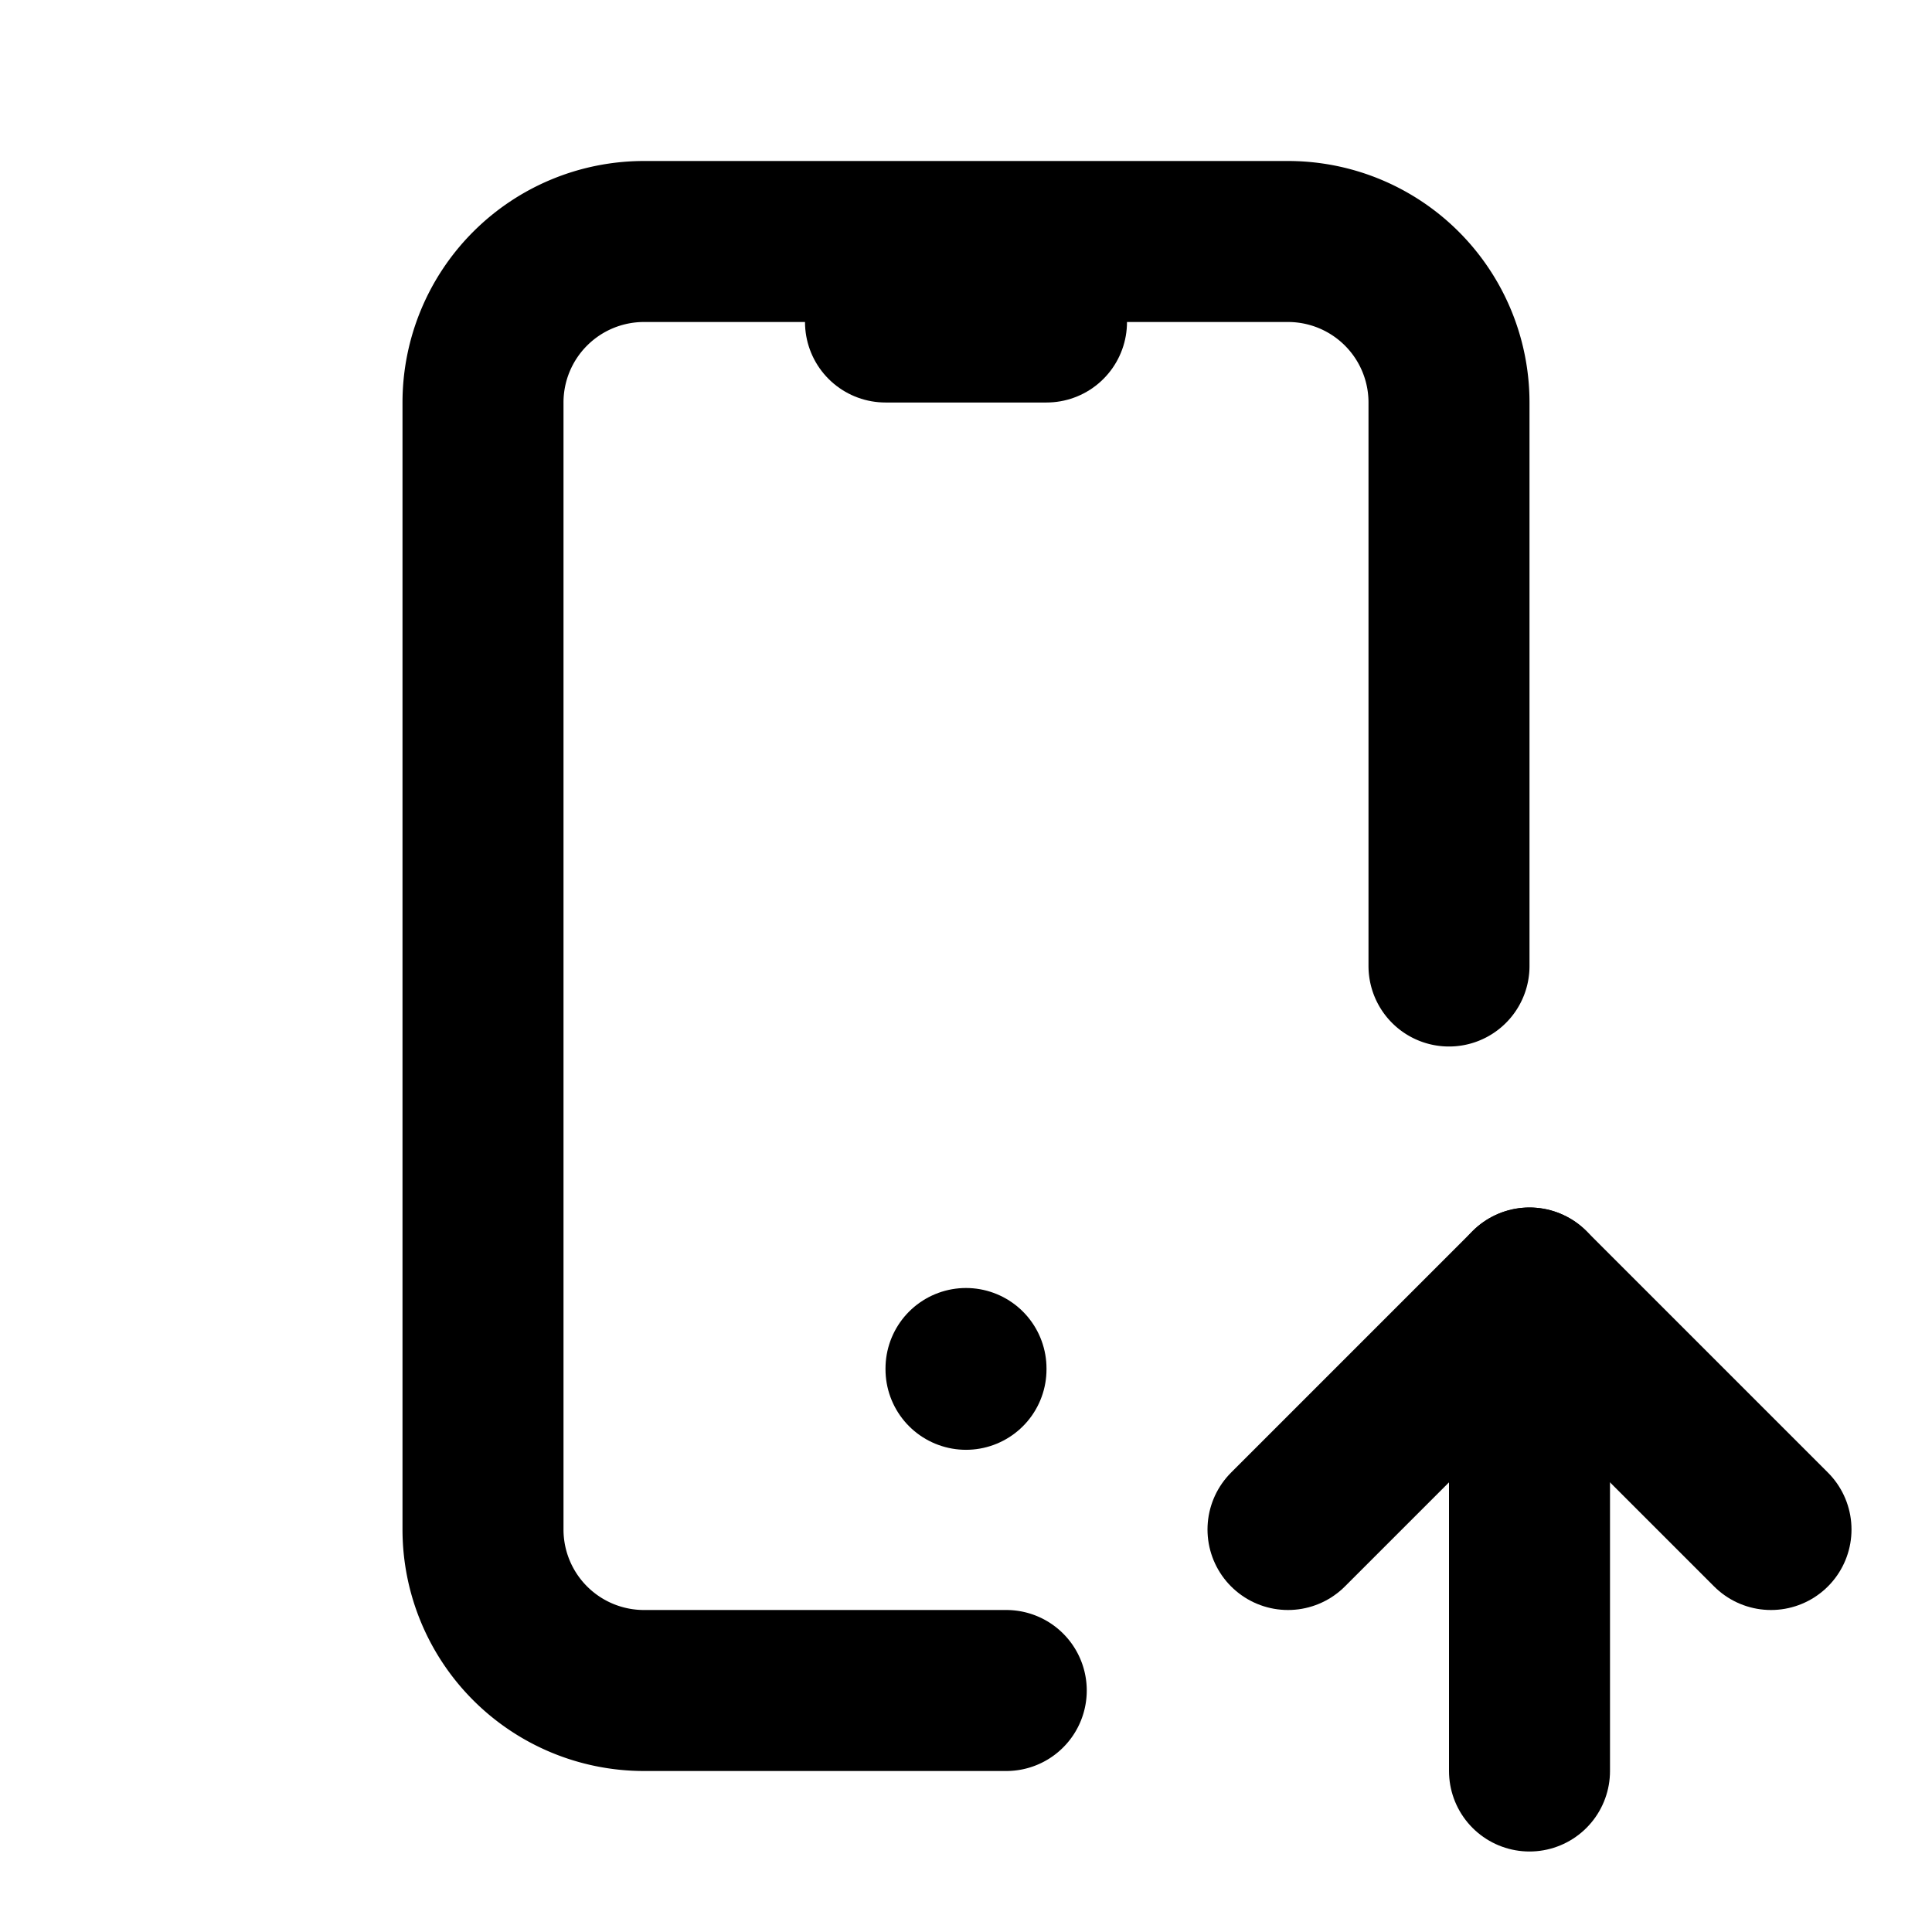<!--
category: Devices
tags: [increase, ascend, rise, elevate, boost, improve, uplift, advance, enhance, grow]
version: "2.10"
unicode: "f8be"
-->
<svg
  xmlns="http://www.w3.org/2000/svg"
  width="24"
  height="24"
  viewBox="0 0 24 24"
  fill="none"
  stroke="currentColor"
  stroke-width="2"
  stroke-linecap="round"
  stroke-linejoin="round"
>
  <path d="M12.5 21h-4.5a2 2 0 0 1 -2 -2v-14a2 2 0 0 1 2 -2h8a2 2 0 0 1 2 2v7" />
  <path d="M19 22v-6" />
  <path d="M22 19l-3 -3l-3 3" />
  <path d="M11 4h2" />
  <path d="M12 17v.01" />
</svg>
